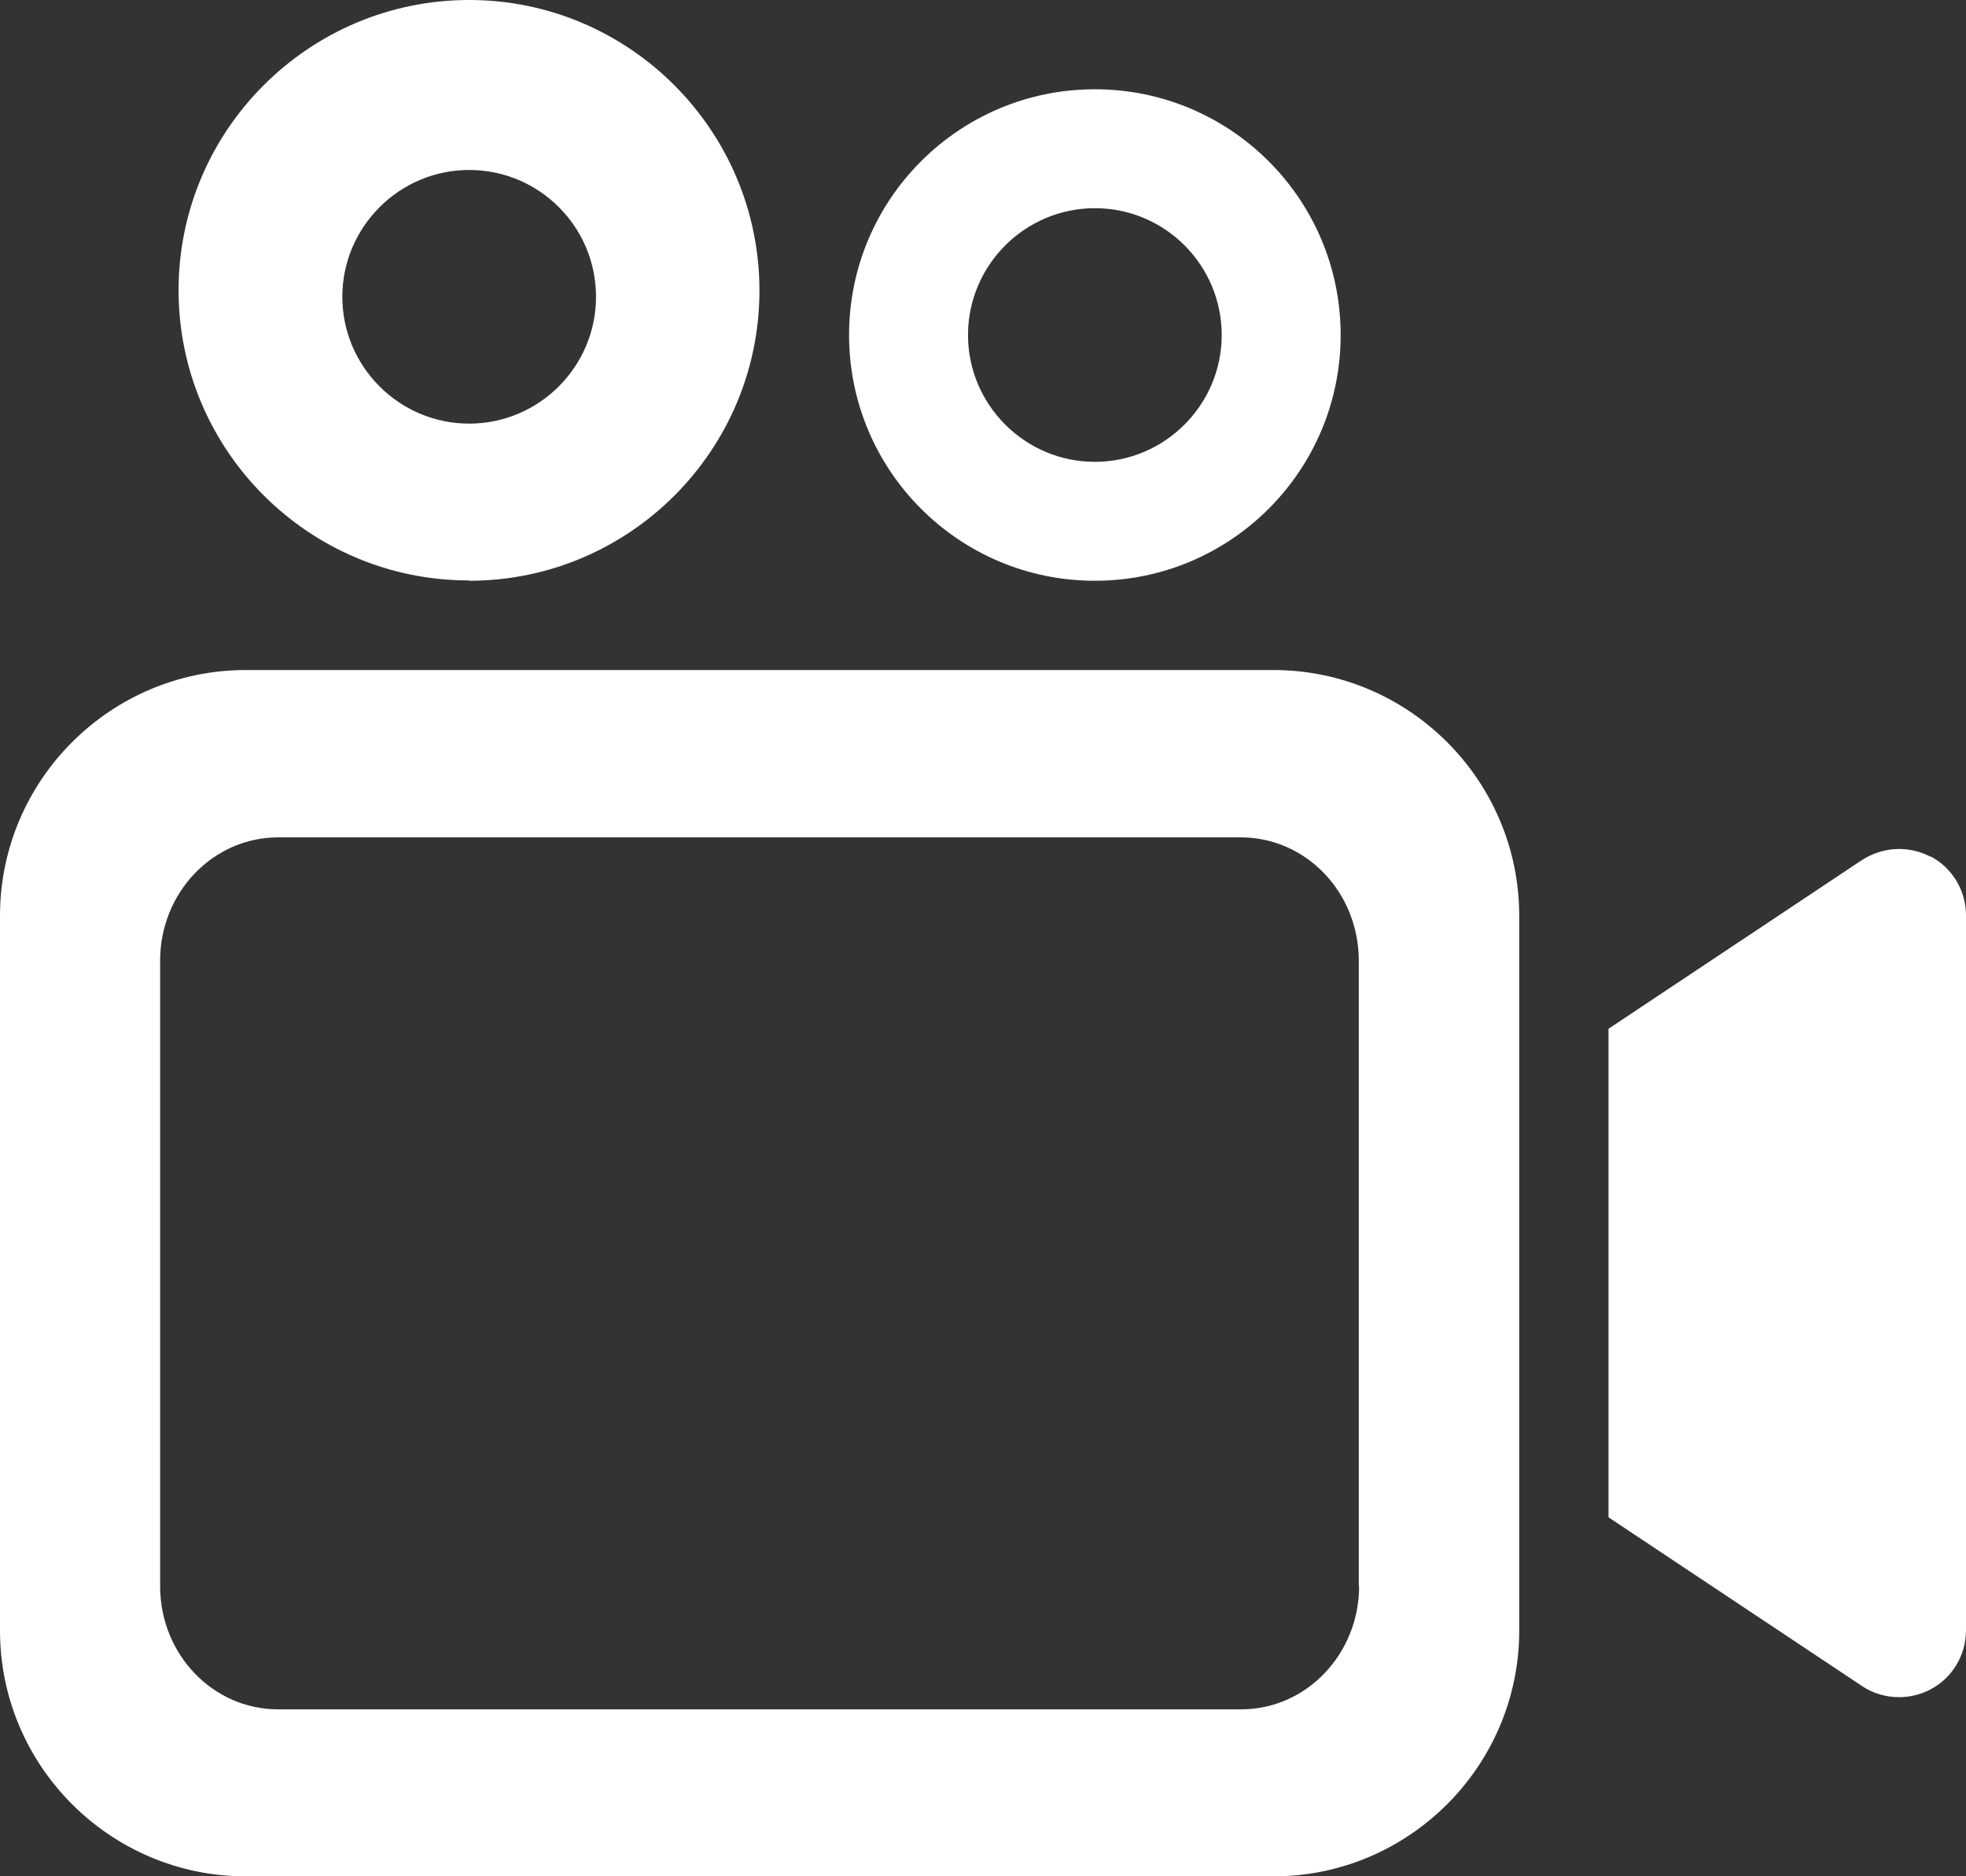 <?xml version="1.0" encoding="UTF-8"?><svg id="_レイヤー_2" xmlns="http://www.w3.org/2000/svg" viewBox="0 0 59.67 56.96"><rect x="0" y="0" width="59.67" height="56.96" fill="#333333" stroke="none"/><defs><style>.cls-1{fill:#fff;}</style></defs><g id="_レイヤー_1-2"><path class="cls-1" d="m14.24,17.63c4.86,0,8.81-3.95,8.81-8.81S19.1,0,14.24,0,5.42,3.95,5.42,8.81s3.95,8.81,8.81,8.81Zm0-12.47c2.13,0,3.85,1.73,3.85,3.85s-1.73,3.85-3.85,3.85-3.85-1.73-3.85-3.85,1.73-3.85,3.85-3.85Z"/><path class="cls-1" d="m33.23,17.63c4.12,0,7.46-3.34,7.46-7.46s-3.34-7.46-7.46-7.46-7.46,3.34-7.46,7.46,3.34,7.46,7.46,7.46Zm0-11.31c2.13,0,3.85,1.73,3.85,3.85s-1.73,3.85-3.85,3.85-3.85-1.73-3.85-3.85,1.73-3.85,3.85-3.85Z"/><path class="cls-1" d="m58.6,26.01c-.66-.35-1.46-.31-2.09.1l-7.69,5.12v14.83l7.69,5.12c.34.23.73.34,1.13.34.33,0,.66-.08.96-.24.66-.35,1.07-1.04,1.07-1.79v-21.7c0-.75-.41-1.44-1.07-1.79Z"/><path class="cls-1" d="m38.65,20.34H7.46c-4.11,0-7.46,3.35-7.46,7.46v21.7c0,4.11,3.35,7.46,7.46,7.46h31.19c4.11,0,7.46-3.35,7.46-7.46v-21.7c0-4.11-3.35-7.46-7.46-7.46Zm2.6,27.81c0,2.06-1.6,3.74-3.58,3.74H8.44c-1.98,0-3.58-1.67-3.58-3.74v-18.99c0-2.06,1.6-3.74,3.58-3.74h29.22c1.98,0,3.58,1.67,3.58,3.74v18.99Z"/></g></svg>